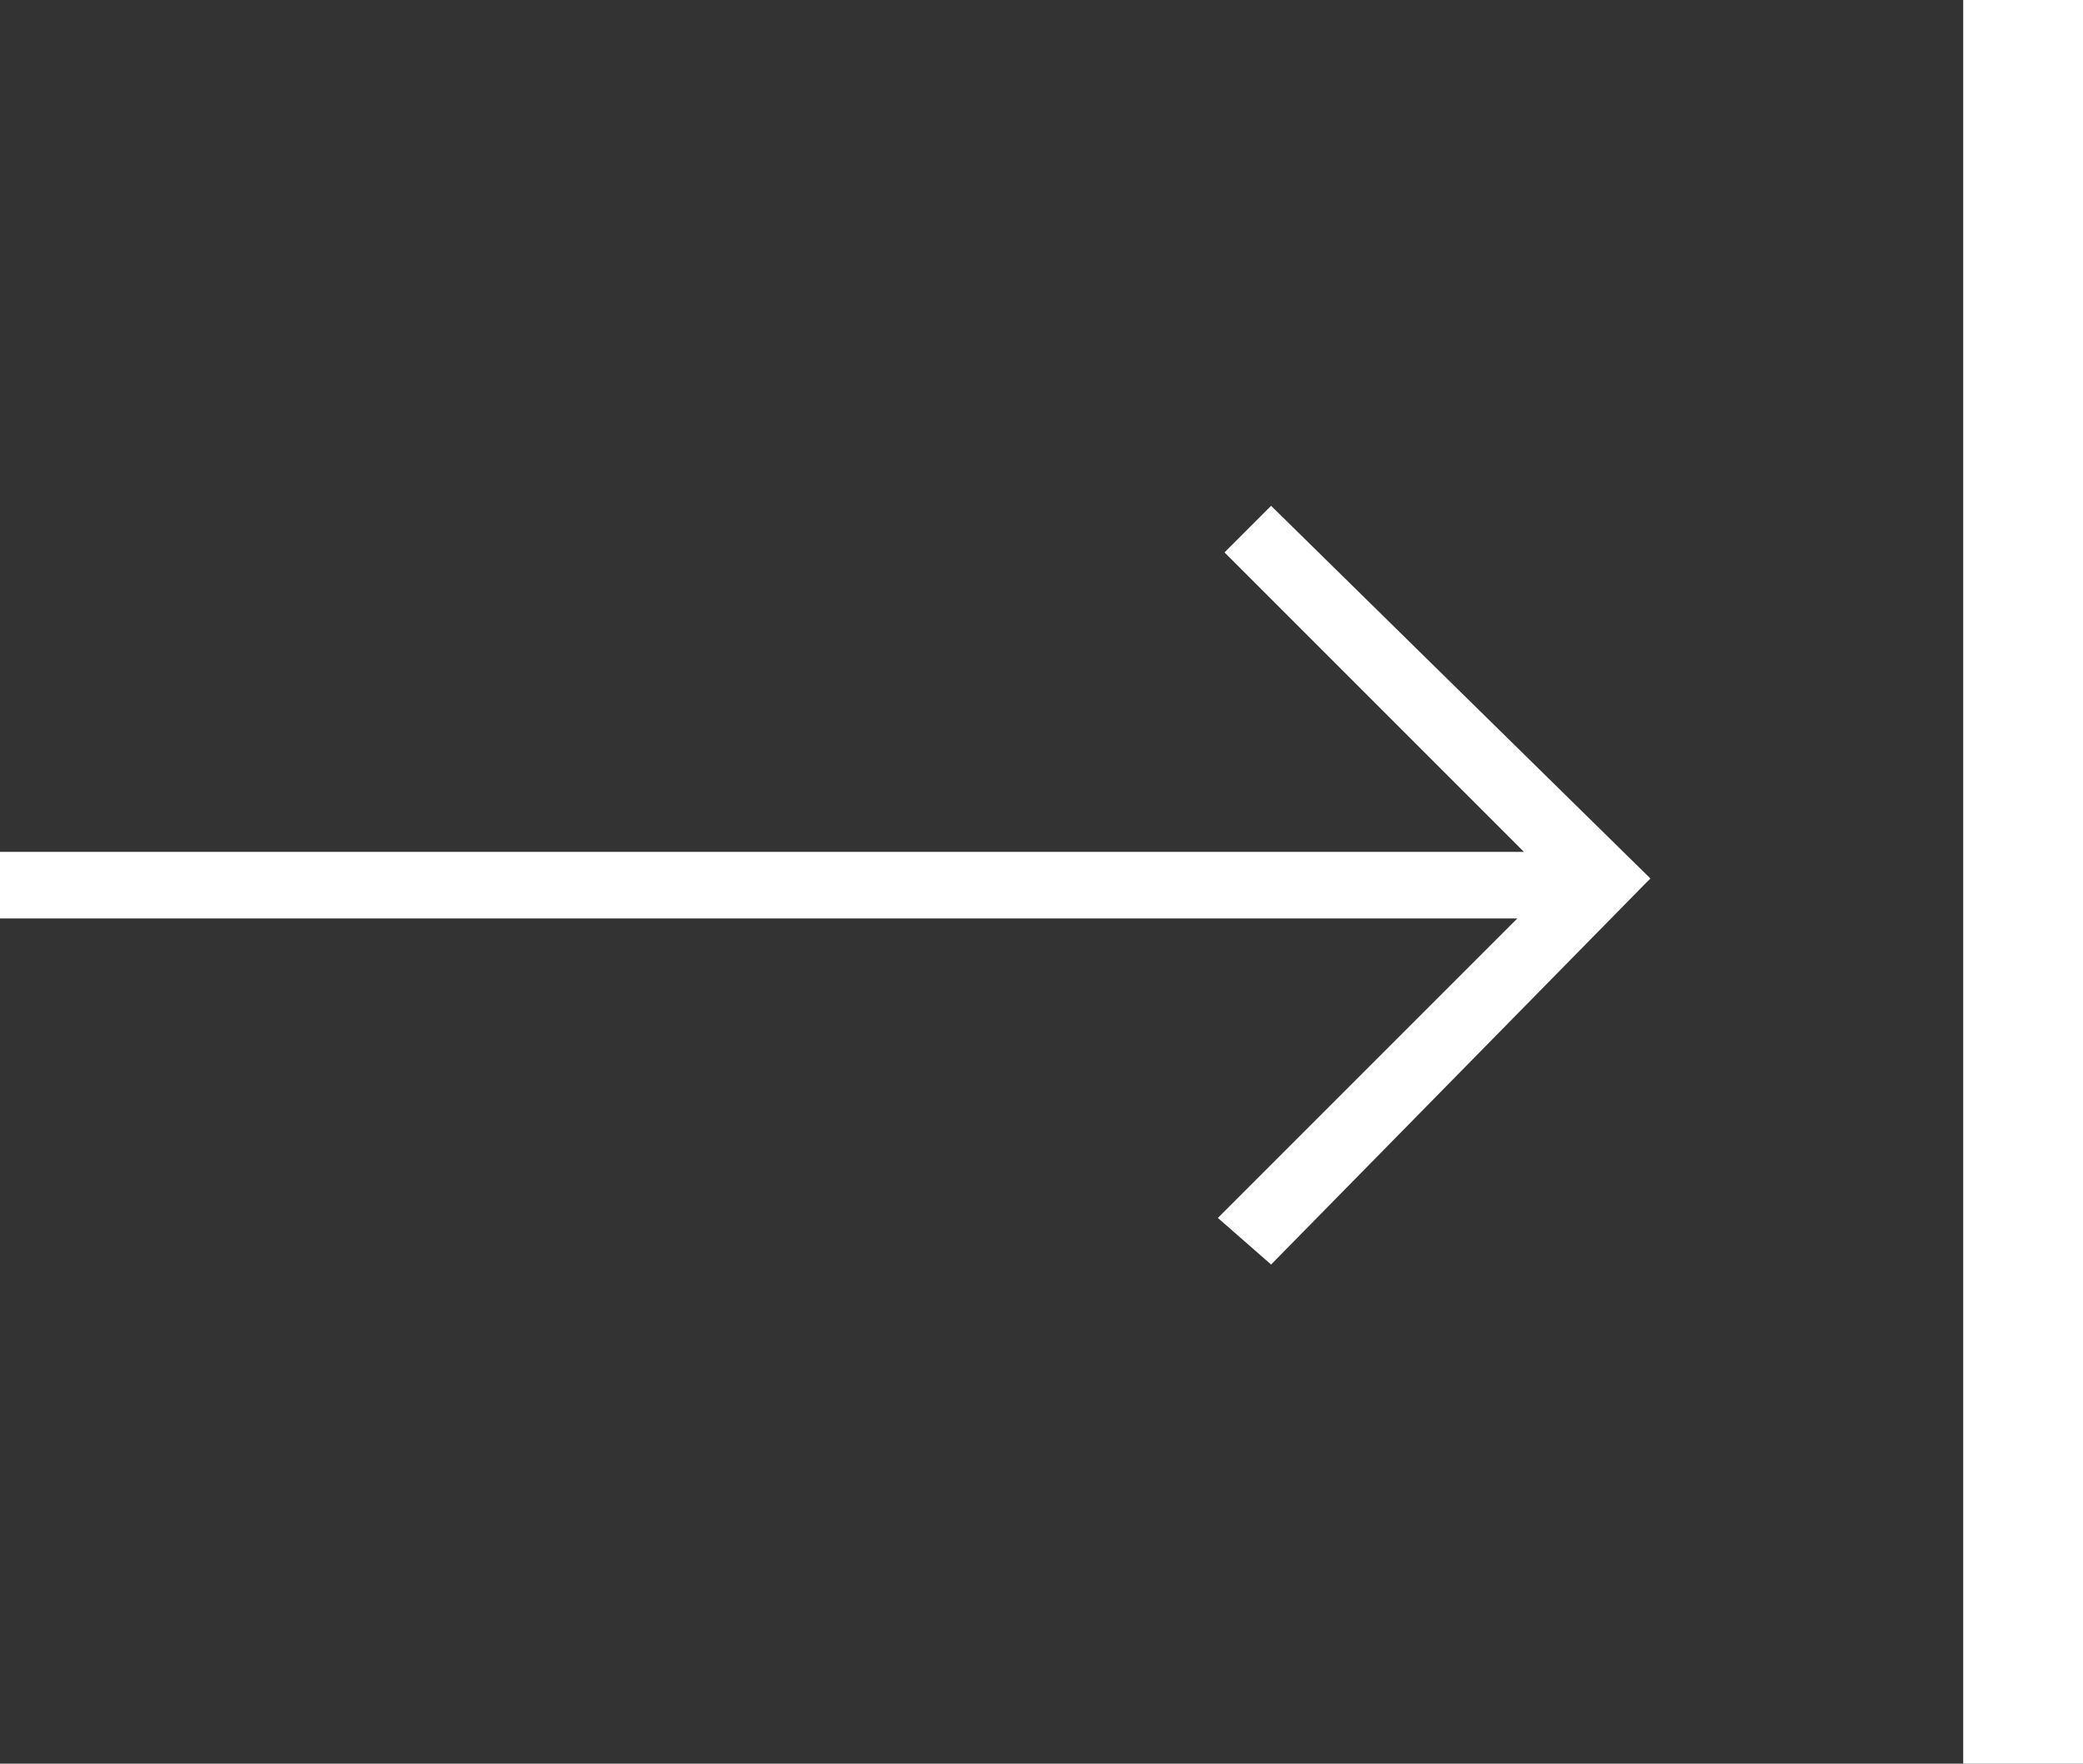 <svg xmlns="http://www.w3.org/2000/svg" viewBox="0 0 31.3 26.5" xmlns:v="https://vecta.io/nano"><rect x="0" y="0" width="31.3" height="26.5" fill="#333333" stroke="none"/><path d="M29.5 0h1.8v26.5h-1.8zM19.1 7.6l-.7.7 4.5 4.5H0v1h22.8l-4.5 4.5.8.7 5.6-5.7.1-.1z" fill="#fff"/></svg>